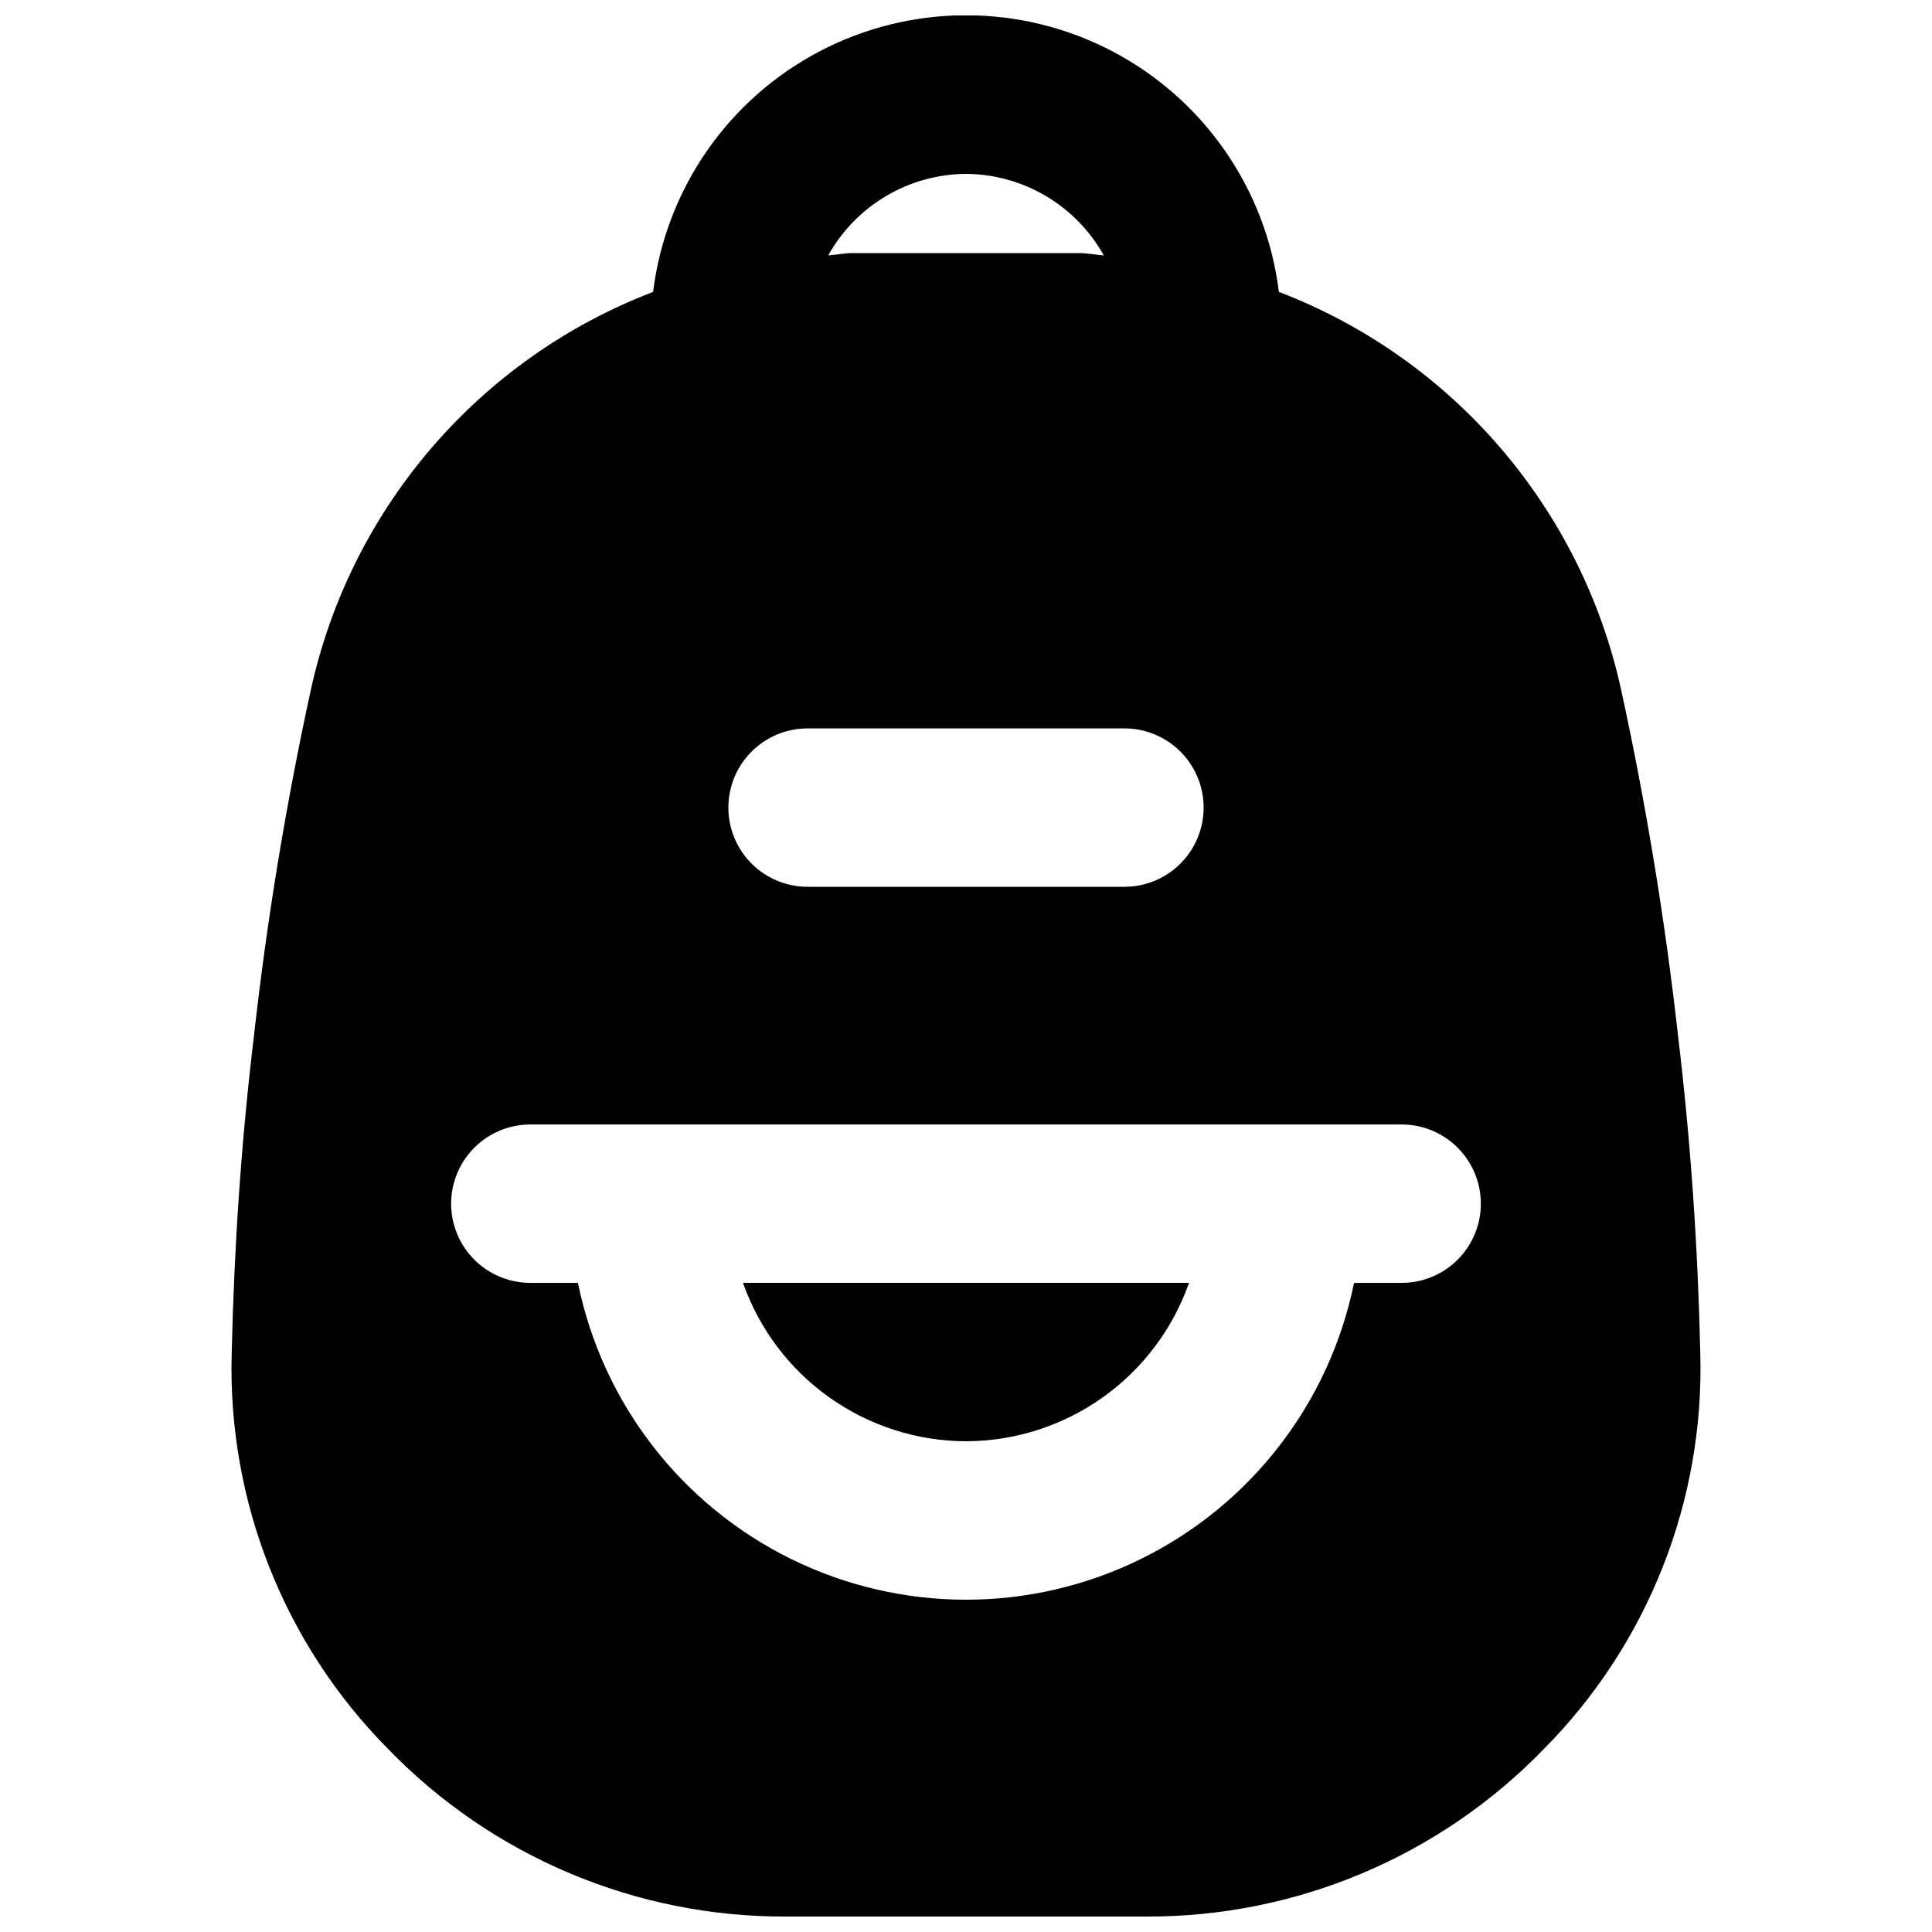<?xml version="1.0" encoding="UTF-8"?>
<!-- Uploaded to: ICON Repo, www.svgrepo.com, Generator: ICON Repo Mixer Tools -->
<svg width="800px" height="800px" version="1.1" viewBox="144 144 512 512" xmlns="http://www.w3.org/2000/svg">
 <defs>
  <clipPath id="a">
   <path d="m205 148.09h390v503.81h-390z"/>
  </clipPath>
 </defs>
 <path d="m400 525.95c12.98-0.039 25.629-4.094 36.215-11.613 10.582-7.516 18.578-18.125 22.891-30.371h-118.21c4.312 12.246 12.309 22.855 22.895 30.371 10.582 7.519 23.23 11.574 36.215 11.613z"/>
 <g clip-path="url(#a)">
  <path d="m588.72 418.68c-3.453-30.887-8.496-61.574-15.117-91.945-10.578-48.145-44.656-87.742-90.684-105.38-3.359-27.211-19.855-51.039-44.145-63.766-24.285-12.723-53.266-12.723-77.551 0-24.285 12.727-40.781 36.555-44.145 63.766-46.027 17.637-80.105 57.234-90.684 105.38-6.617 30.371-11.664 61.059-15.113 91.945-3.359 27.918-5.246 56.047-5.879 83.969-1.098 39.102 13.844 76.949 41.355 104.75 27.66 28.605 65.797 44.68 105.59 44.504h95.305c39.789 0.176 77.926-15.898 105.59-44.504 27.508-27.801 42.453-65.648 41.352-104.75-0.629-27.918-2.519-56.047-5.875-83.969zm-188.72-228.6c7.457 0.047 14.766 2.074 21.184 5.875 6.418 3.797 11.711 9.23 15.34 15.746-2.309-0.211-4.41-0.629-6.508-0.629h-60.035c-2.098 0-4.199 0.418-6.508 0.629 3.629-6.516 8.922-11.949 15.34-15.746 6.418-3.801 13.73-5.828 21.188-5.875zm-41.984 146.95h83.969c7.496 0 14.43 4 18.18 10.496 3.75 6.492 3.75 14.496 0 20.992-3.75 6.492-10.684 10.496-18.18 10.496h-83.969c-7.5 0-14.43-4.004-18.18-10.496-3.75-6.496-3.75-14.5 0-20.992 3.75-6.496 10.68-10.496 18.18-10.496zm157.44 146.95h-12.617l-0.004-0.004c-6.504 31.852-27.395 58.891-56.574 73.215-29.18 14.328-63.348 14.328-92.527 0-29.176-14.324-50.07-41.363-56.574-73.215h-12.617c-7.5 0-14.43-4-18.18-10.492-3.75-6.496-3.75-14.5 0-20.992 3.75-6.496 10.68-10.496 18.18-10.496h230.91-0.004c7.5 0 14.43 4 18.18 10.496 3.75 6.492 3.75 14.496 0 20.992-3.75 6.492-10.68 10.492-18.18 10.492z"/>
 </g>
</svg>